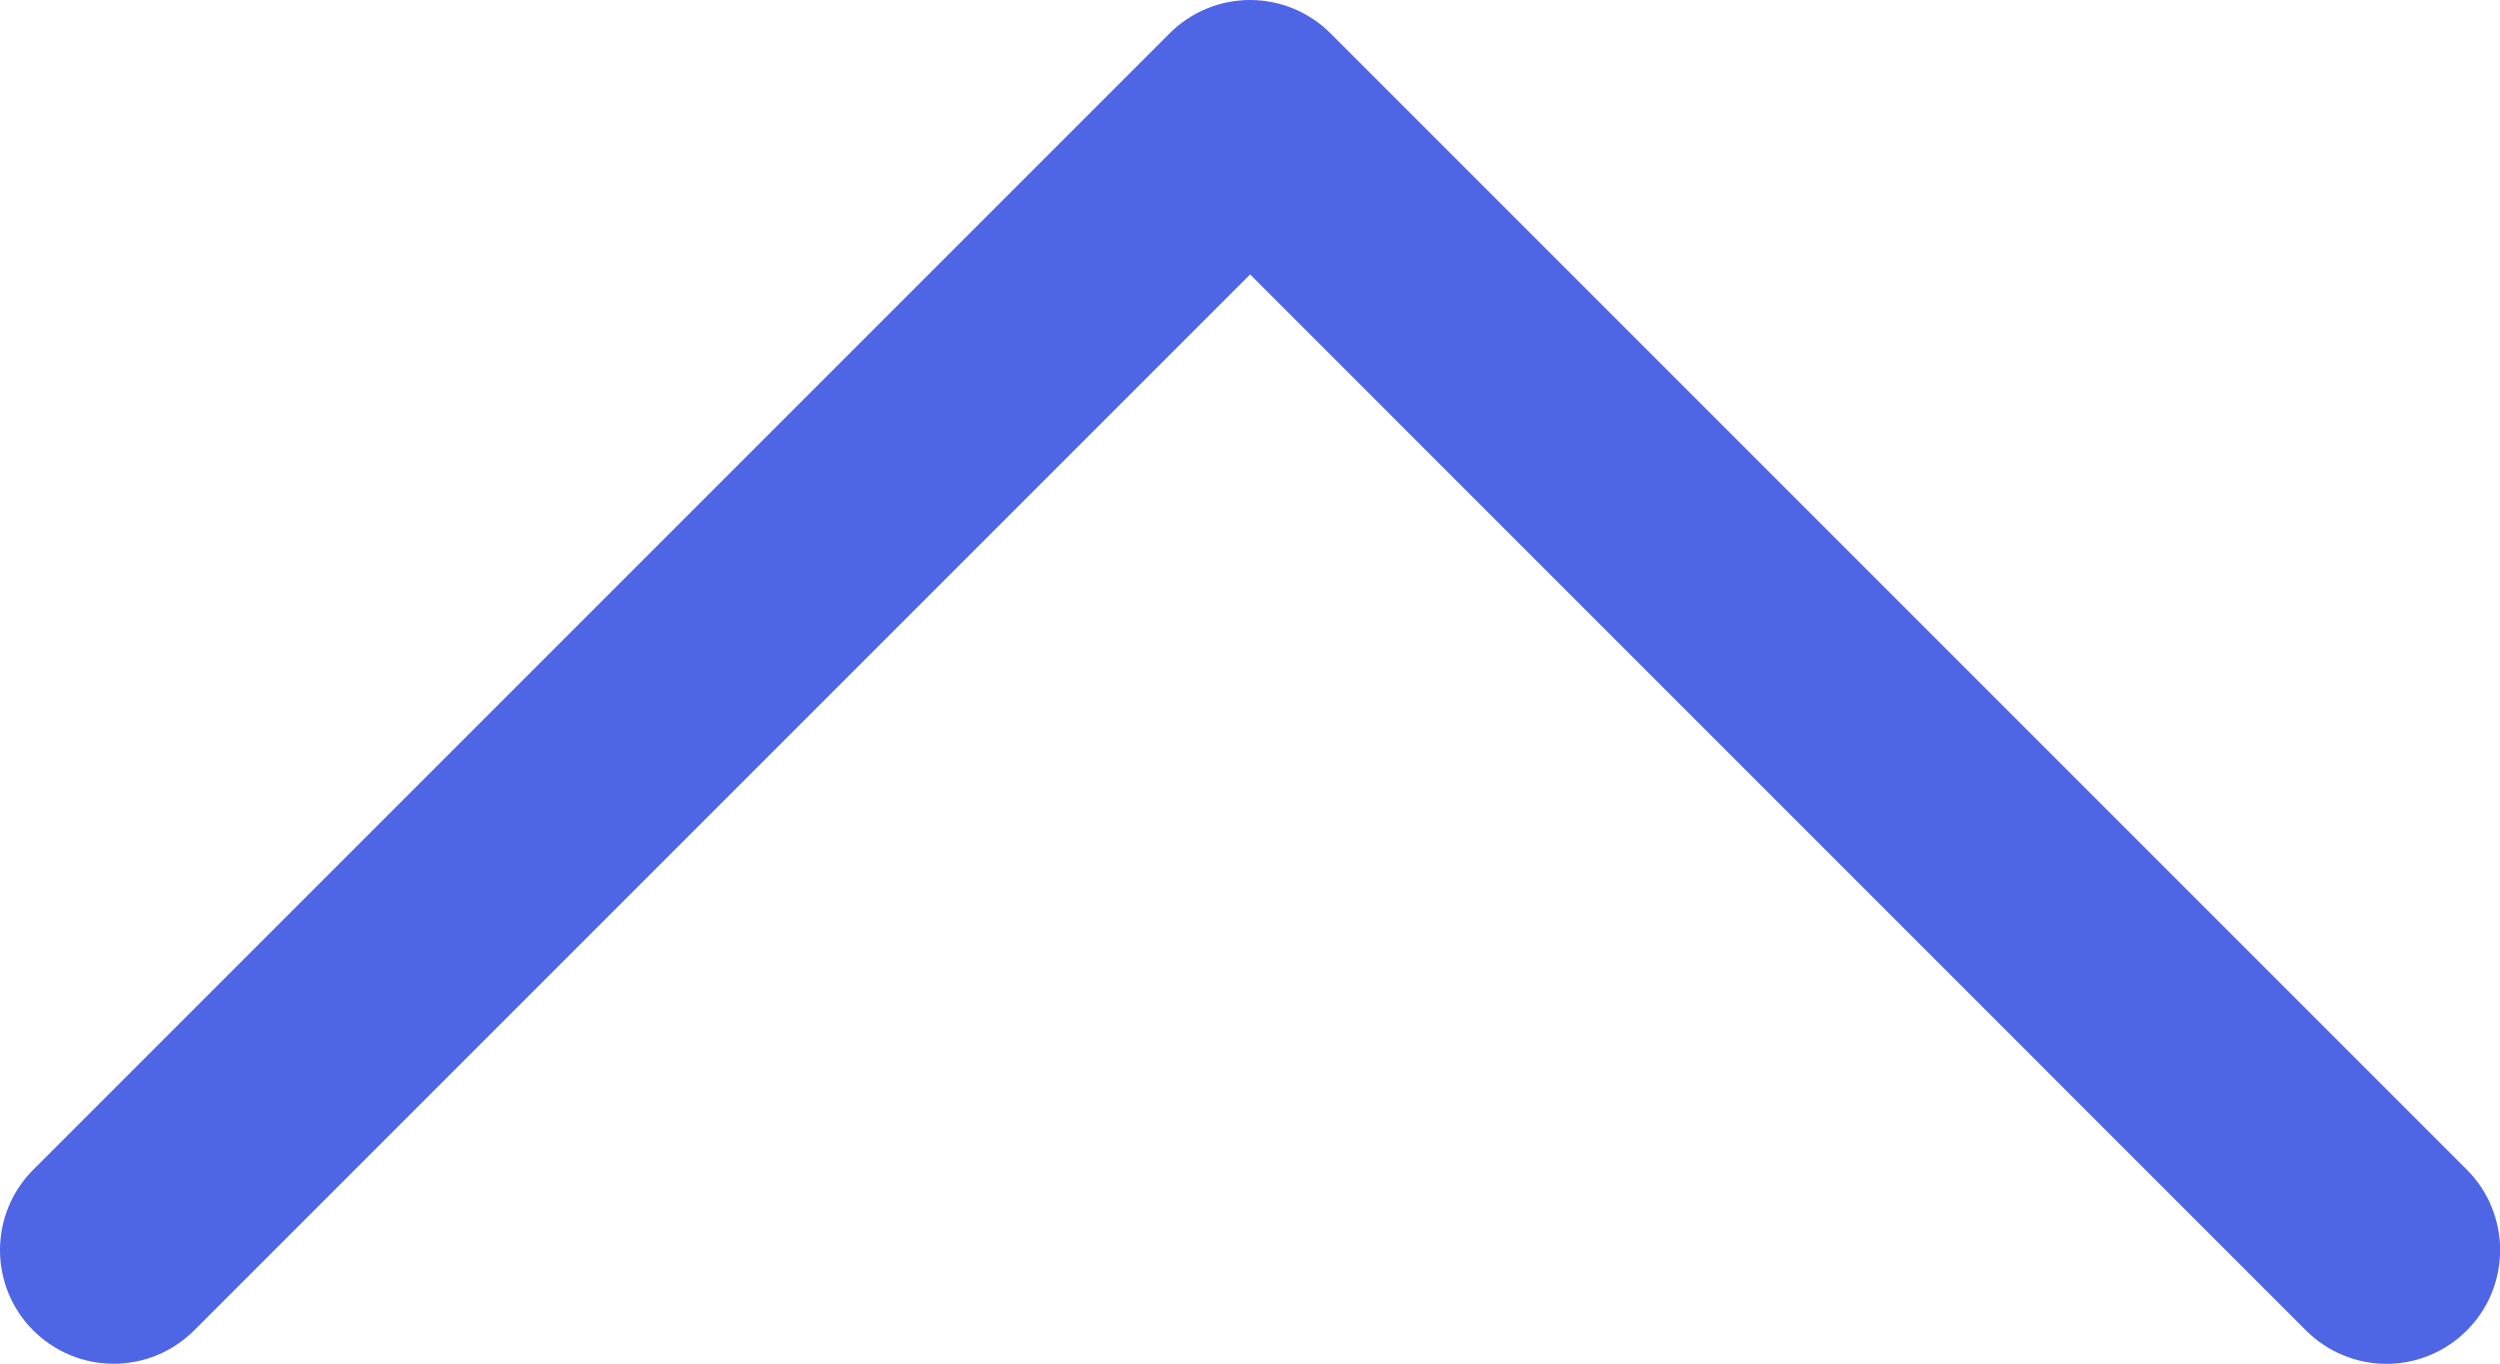 <?xml version="1.0" encoding="utf-8"?>
<svg xmlns="http://www.w3.org/2000/svg" fill="none" height="100%" overflow="visible" preserveAspectRatio="none" style="display: block;" viewBox="0 0 22 12" width="100%">
<path d="M21.708 11.708C21.615 11.801 21.505 11.875 21.384 11.925C21.262 11.976 21.132 12.002 21.001 12.002C20.869 12.002 20.739 11.976 20.618 11.925C20.496 11.875 20.386 11.801 20.293 11.708L11.001 2.415L1.708 11.708C1.52 11.896 1.266 12.001 1.001 12.001C0.735 12.001 0.481 11.896 0.293 11.708C0.105 11.521 5.23096e-09 11.266 0 11.001C-5.23096e-09 10.735 0.105 10.481 0.293 10.293L10.293 0.293C10.386 0.2 10.496 0.127 10.618 0.076C10.739 0.026 10.869 0 11.001 0C11.132 0 11.262 0.026 11.383 0.076C11.505 0.127 11.615 0.2 11.708 0.293L21.708 10.293C21.801 10.386 21.875 10.496 21.925 10.618C21.975 10.739 22.001 10.869 22.001 11.001C22.001 11.132 21.975 11.262 21.925 11.384C21.875 11.505 21.801 11.615 21.708 11.708Z" fill="#4E66E6" id="Vector"/>
</svg>